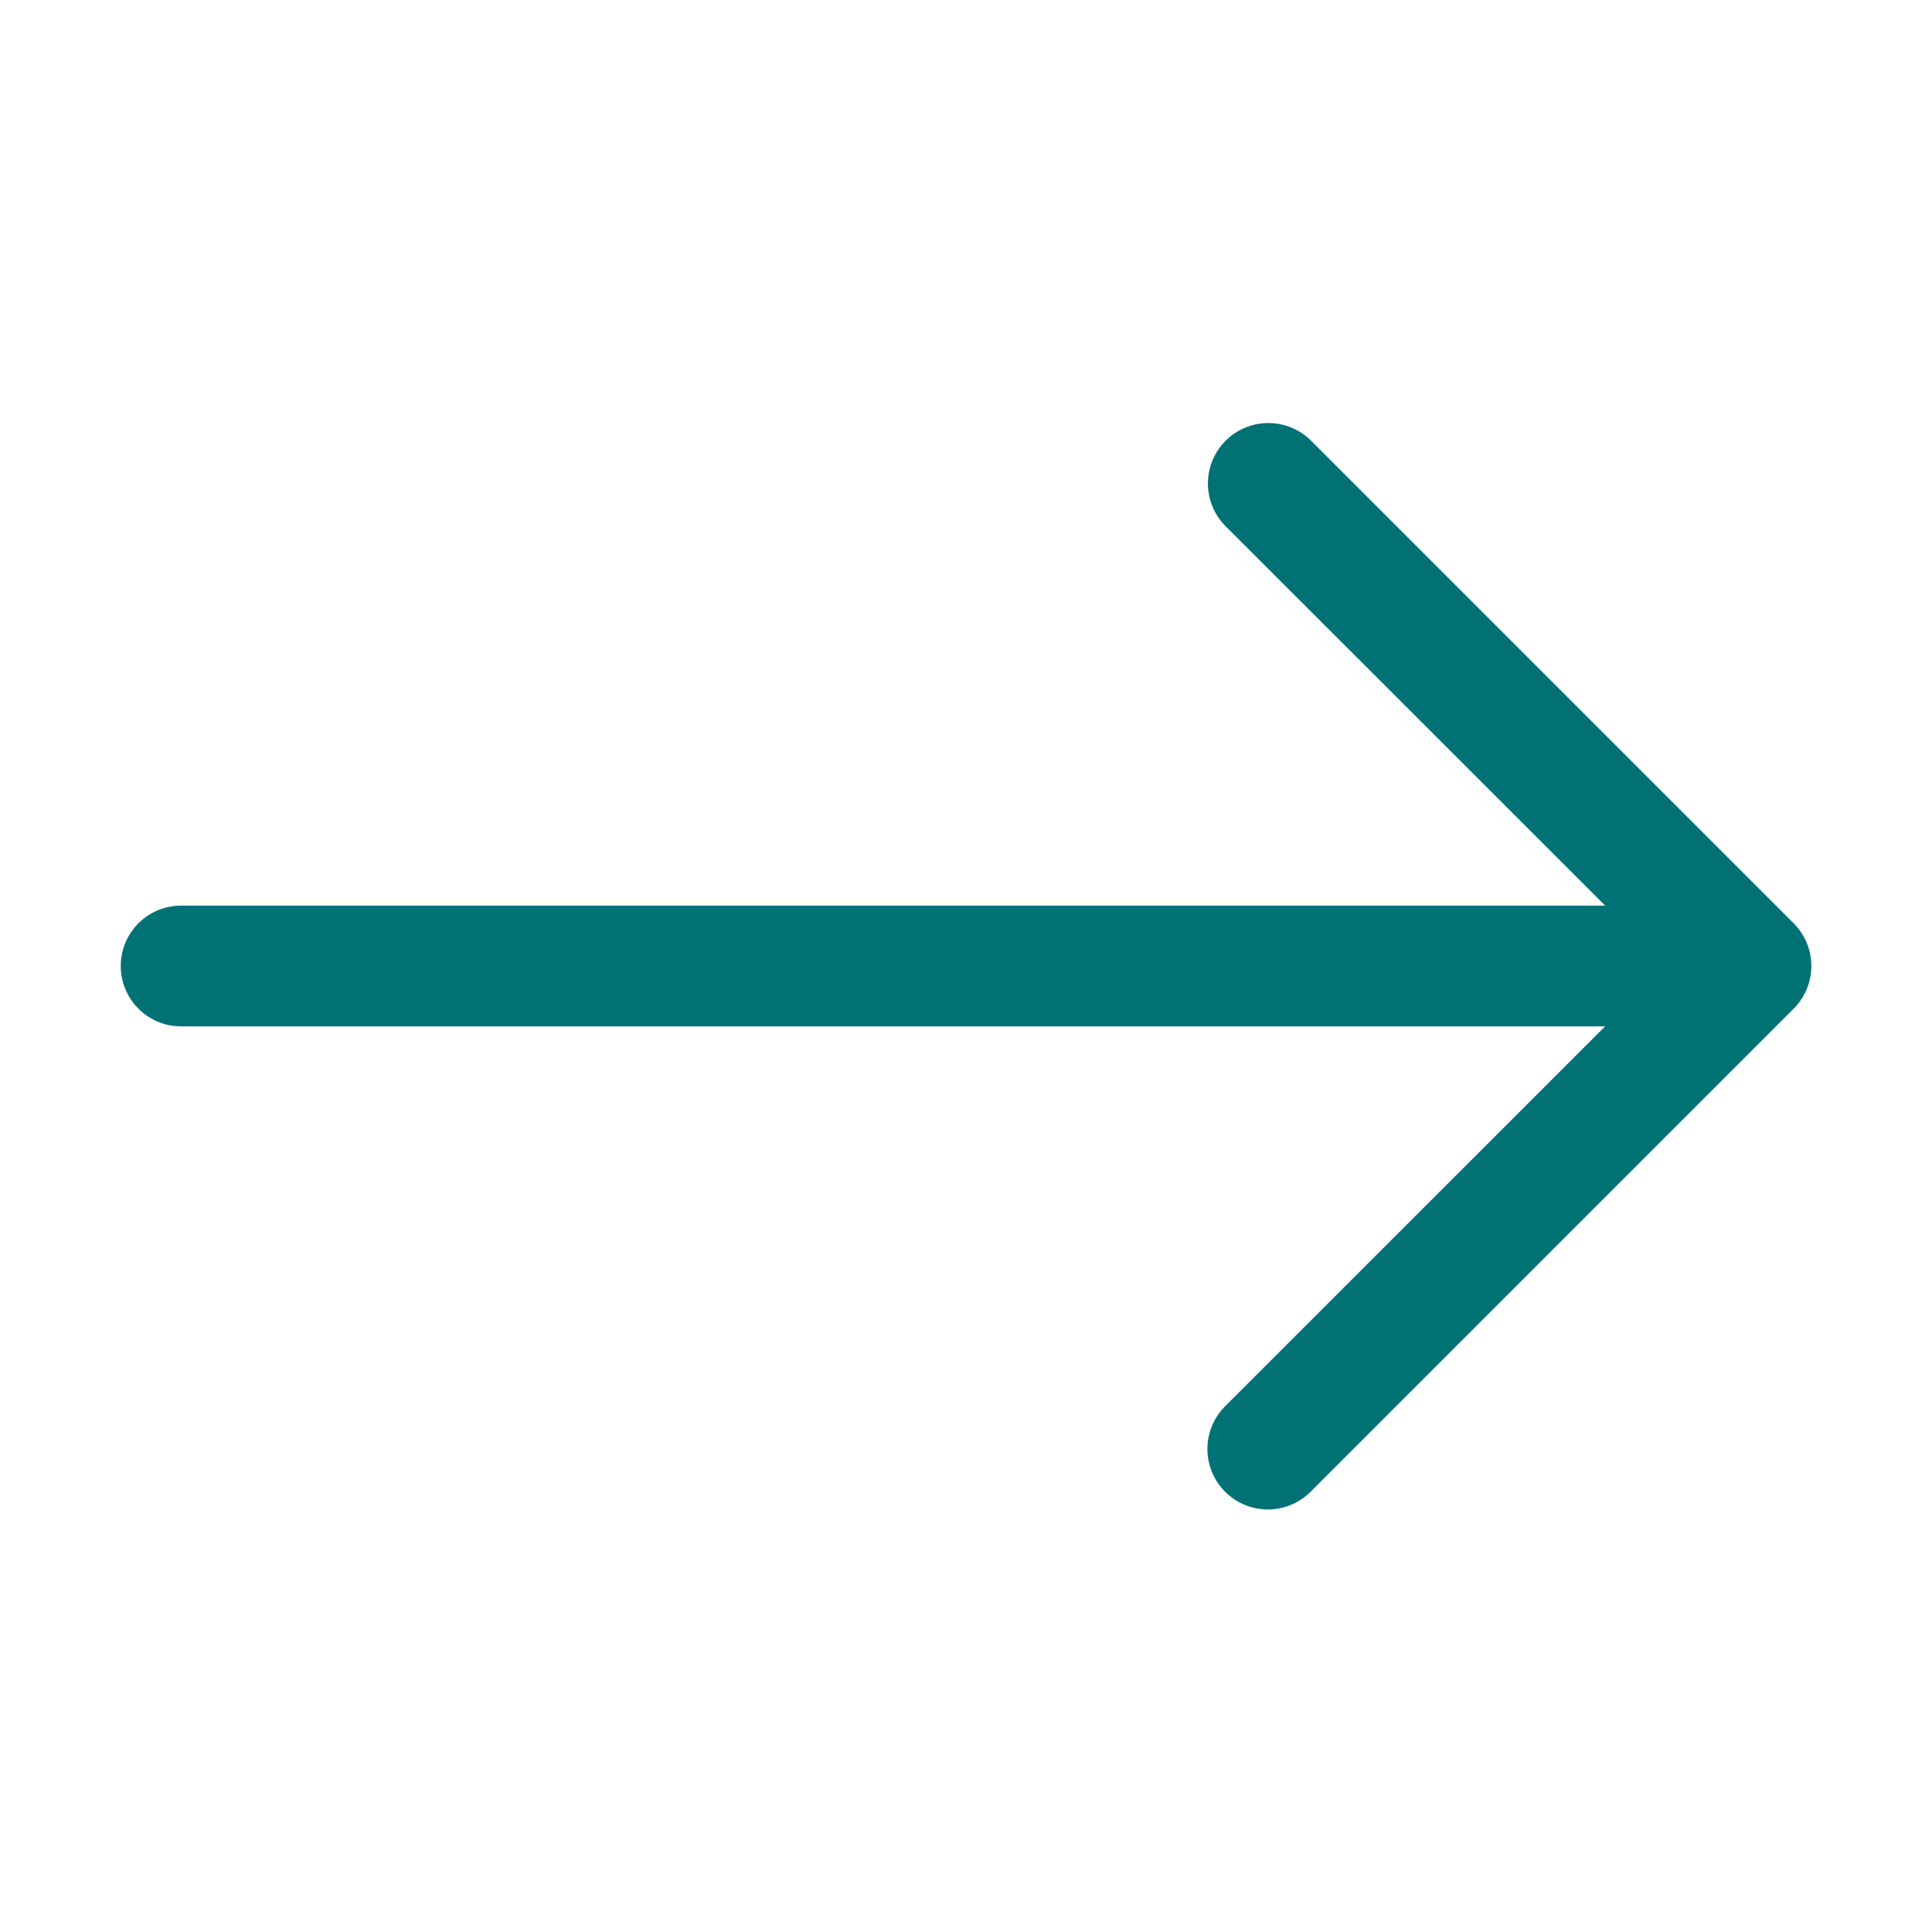 <svg width="24" height="24" fill="none" xmlns="http://www.w3.org/2000/svg"><path fill-rule="evenodd" clip-rule="evenodd" d="M1.5 12a.75.75 0 01.75-.75h17.69l-4.721-4.719a.751.751 0 011.062-1.062l6 6a.751.751 0 010 1.062l-6 6a.75.75 0 01-1.062-1.062l4.72-4.719H2.25A.75.75 0 011.5 12z" fill="#007276"/></svg>